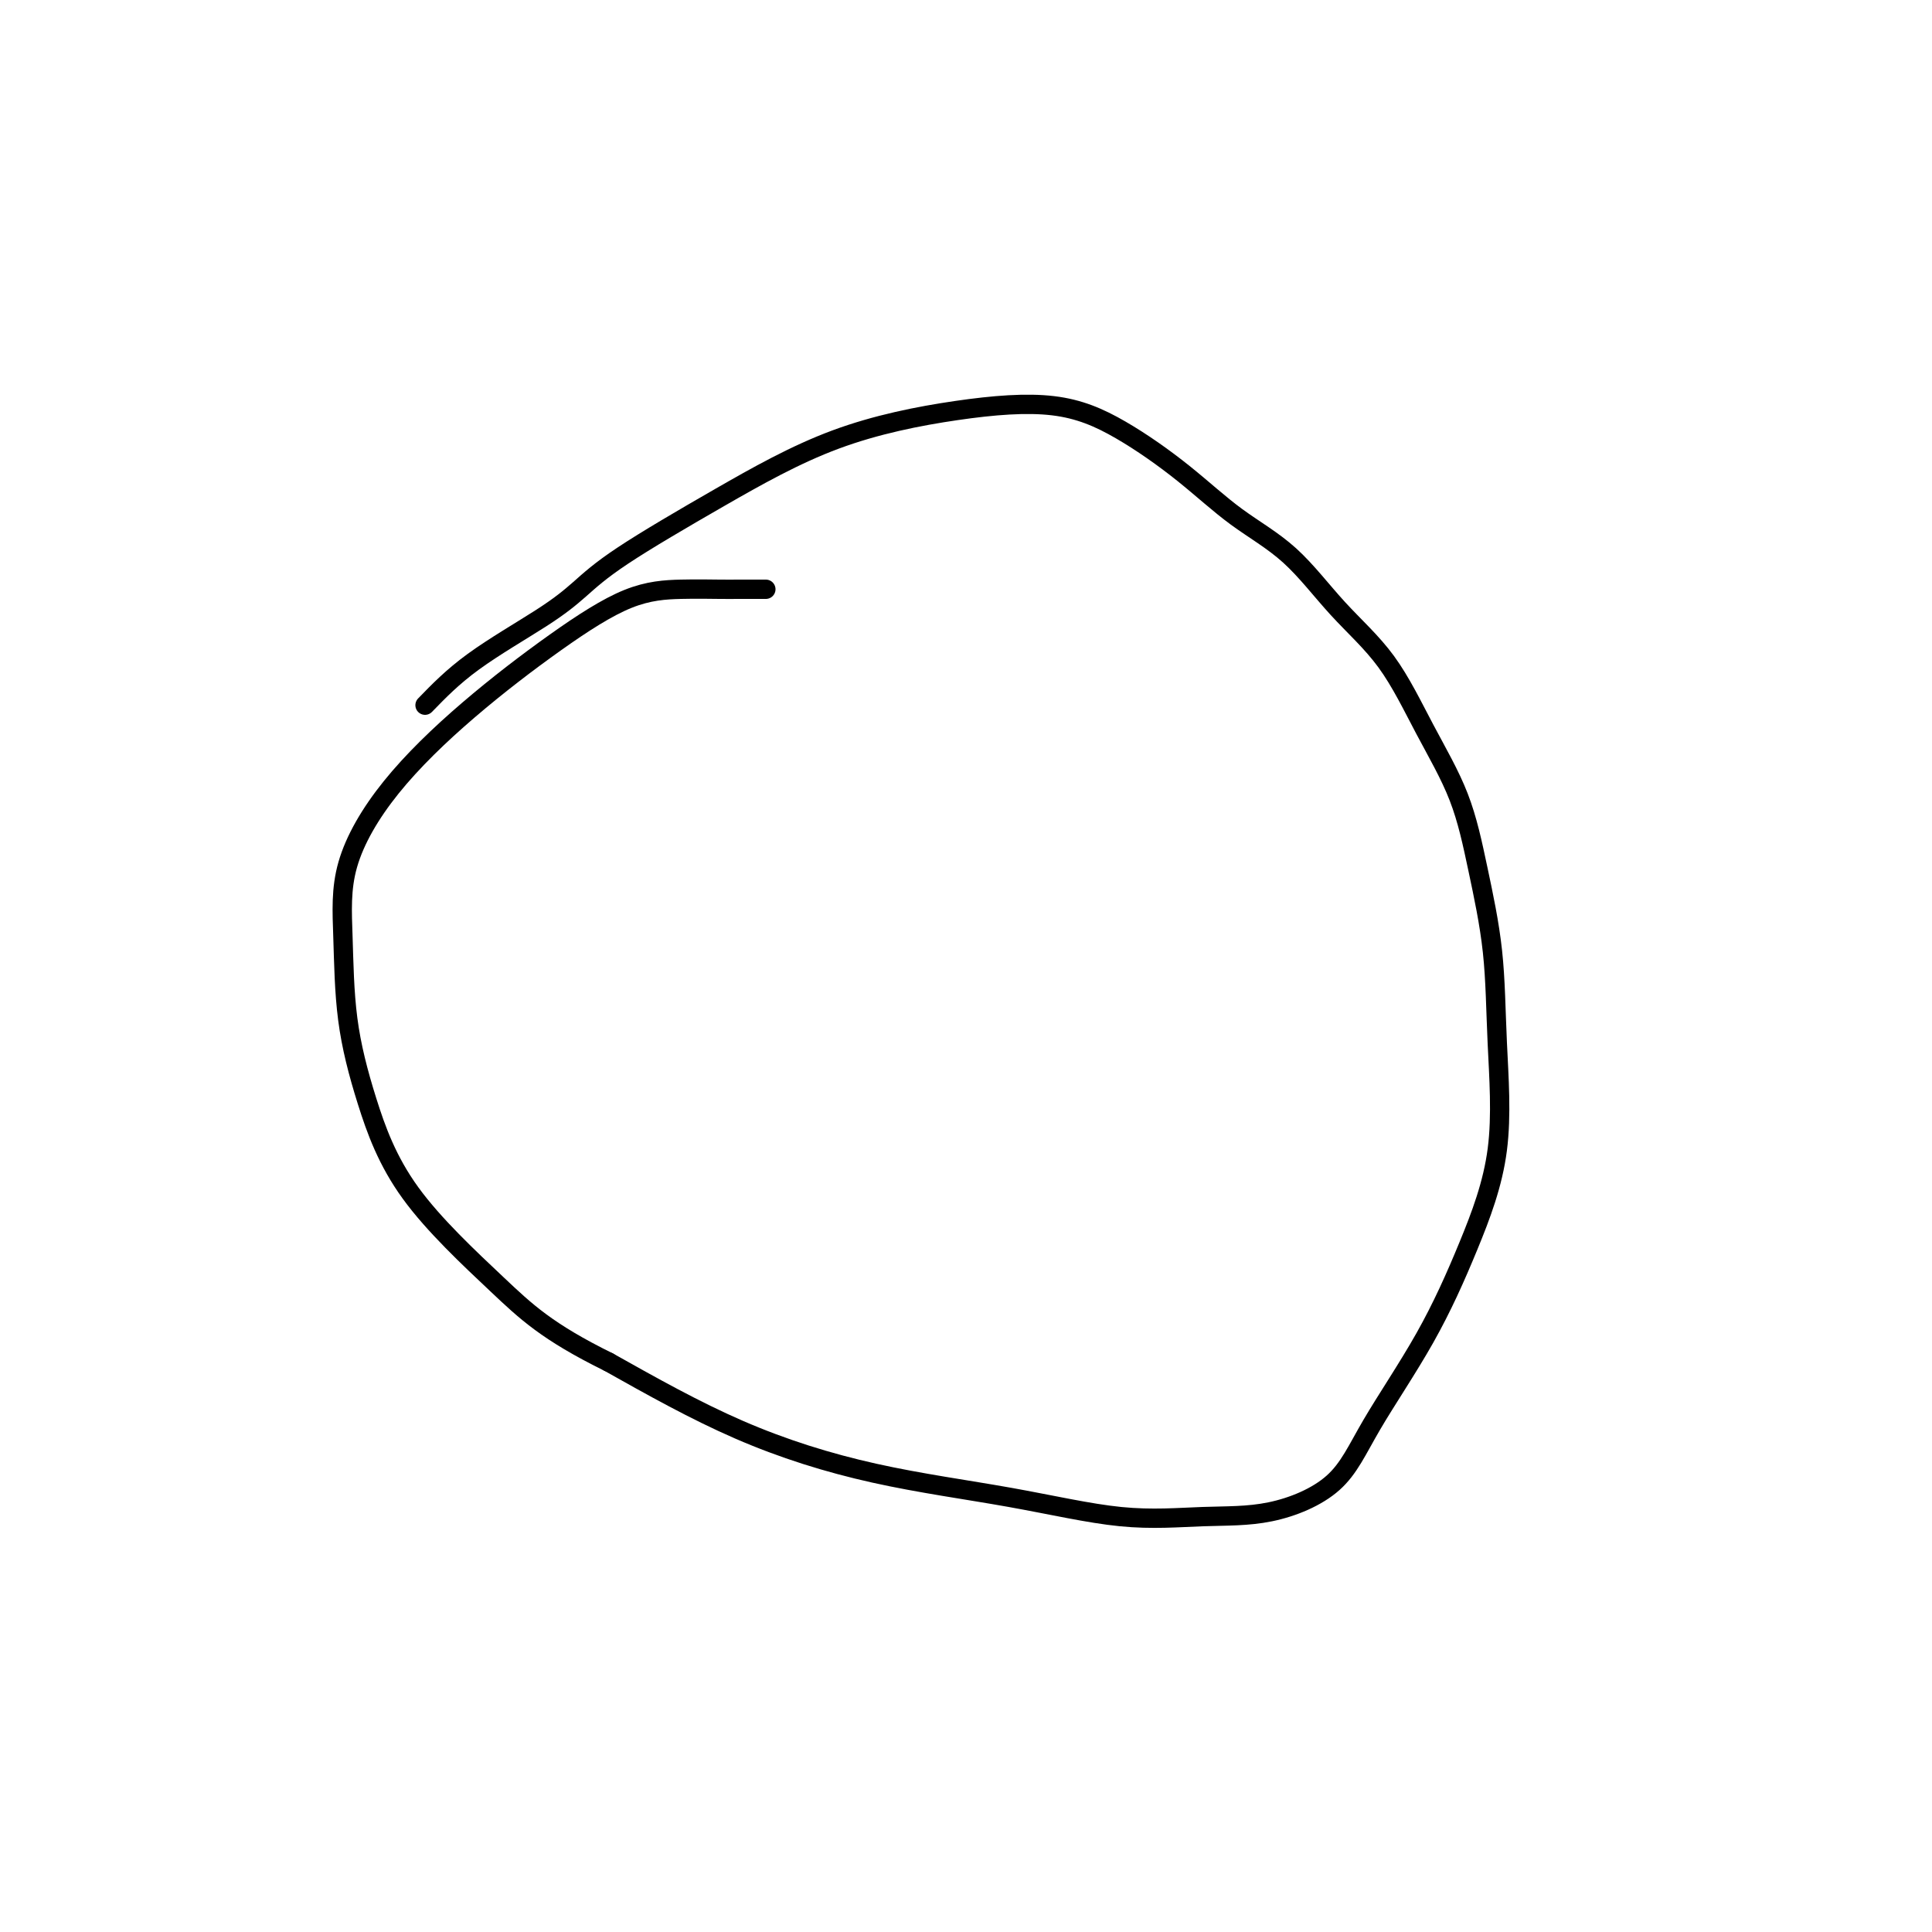 <svg viewBox='0 0 400 400' version='1.1' xmlns='http://www.w3.org/2000/svg' xmlns:xlink='http://www.w3.org/1999/xlink'><g fill='none' stroke='#000000' stroke-width='4' stroke-linecap='round' stroke-linejoin='round'><path d='M88,146c2.843,-2.930 5.687,-5.860 10,-9c4.313,-3.140 10.096,-6.492 14,-9c3.904,-2.508 5.927,-4.174 8,-6c2.073,-1.826 4.194,-3.813 9,-7c4.806,-3.187 12.295,-7.574 20,-12c7.705,-4.426 15.624,-8.890 24,-12c8.376,-3.110 17.208,-4.865 25,-6c7.792,-1.135 14.545,-1.649 20,-1c5.455,0.649 9.613,2.463 14,5c4.387,2.537 9.003,5.799 13,9c3.997,3.201 7.375,6.342 11,9c3.625,2.658 7.499,4.833 11,8c3.501,3.167 6.631,7.325 10,11c3.369,3.675 6.976,6.865 10,11c3.024,4.135 5.464,9.213 8,14c2.536,4.787 5.167,9.282 7,14c1.833,4.718 2.867,9.660 4,15c1.133,5.340 2.364,11.080 3,17c0.636,5.920 0.678,12.021 1,19c0.322,6.979 0.925,14.837 0,22c-0.925,7.163 -3.379,13.632 -6,20c-2.621,6.368 -5.411,12.634 -9,19c-3.589,6.366 -7.978,12.833 -11,18c-3.022,5.167 -4.677,9.033 -8,12c-3.323,2.967 -8.314,5.035 -13,6c-4.686,0.965 -9.068,0.828 -14,1c-4.932,0.172 -10.413,0.654 -17,0c-6.587,-0.654 -14.281,-2.443 -23,-4c-8.719,-1.557 -18.463,-2.881 -28,-5c-9.537,-2.119 -18.868,-5.034 -28,-9c-9.132,-3.966 -18.066,-8.983 -27,-14'/><path d='M126,282c-12.755,-6.280 -17.144,-10.480 -23,-16c-5.856,-5.520 -13.179,-12.359 -18,-19c-4.821,-6.641 -7.141,-13.083 -9,-19c-1.859,-5.917 -3.259,-11.307 -4,-17c-0.741,-5.693 -0.824,-11.688 -1,-17c-0.176,-5.312 -0.446,-9.941 1,-15c1.446,-5.059 4.606,-10.546 9,-16c4.394,-5.454 10.020,-10.873 16,-16c5.980,-5.127 12.312,-9.962 18,-14c5.688,-4.038 10.730,-7.278 15,-9c4.270,-1.722 7.769,-1.925 11,-2c3.231,-0.075 6.196,-0.020 8,0c1.804,0.020 2.447,0.005 4,0c1.553,-0.005 4.015,-0.002 5,0c0.985,0.002 0.492,0.001 0,0'/></g>
</svg>